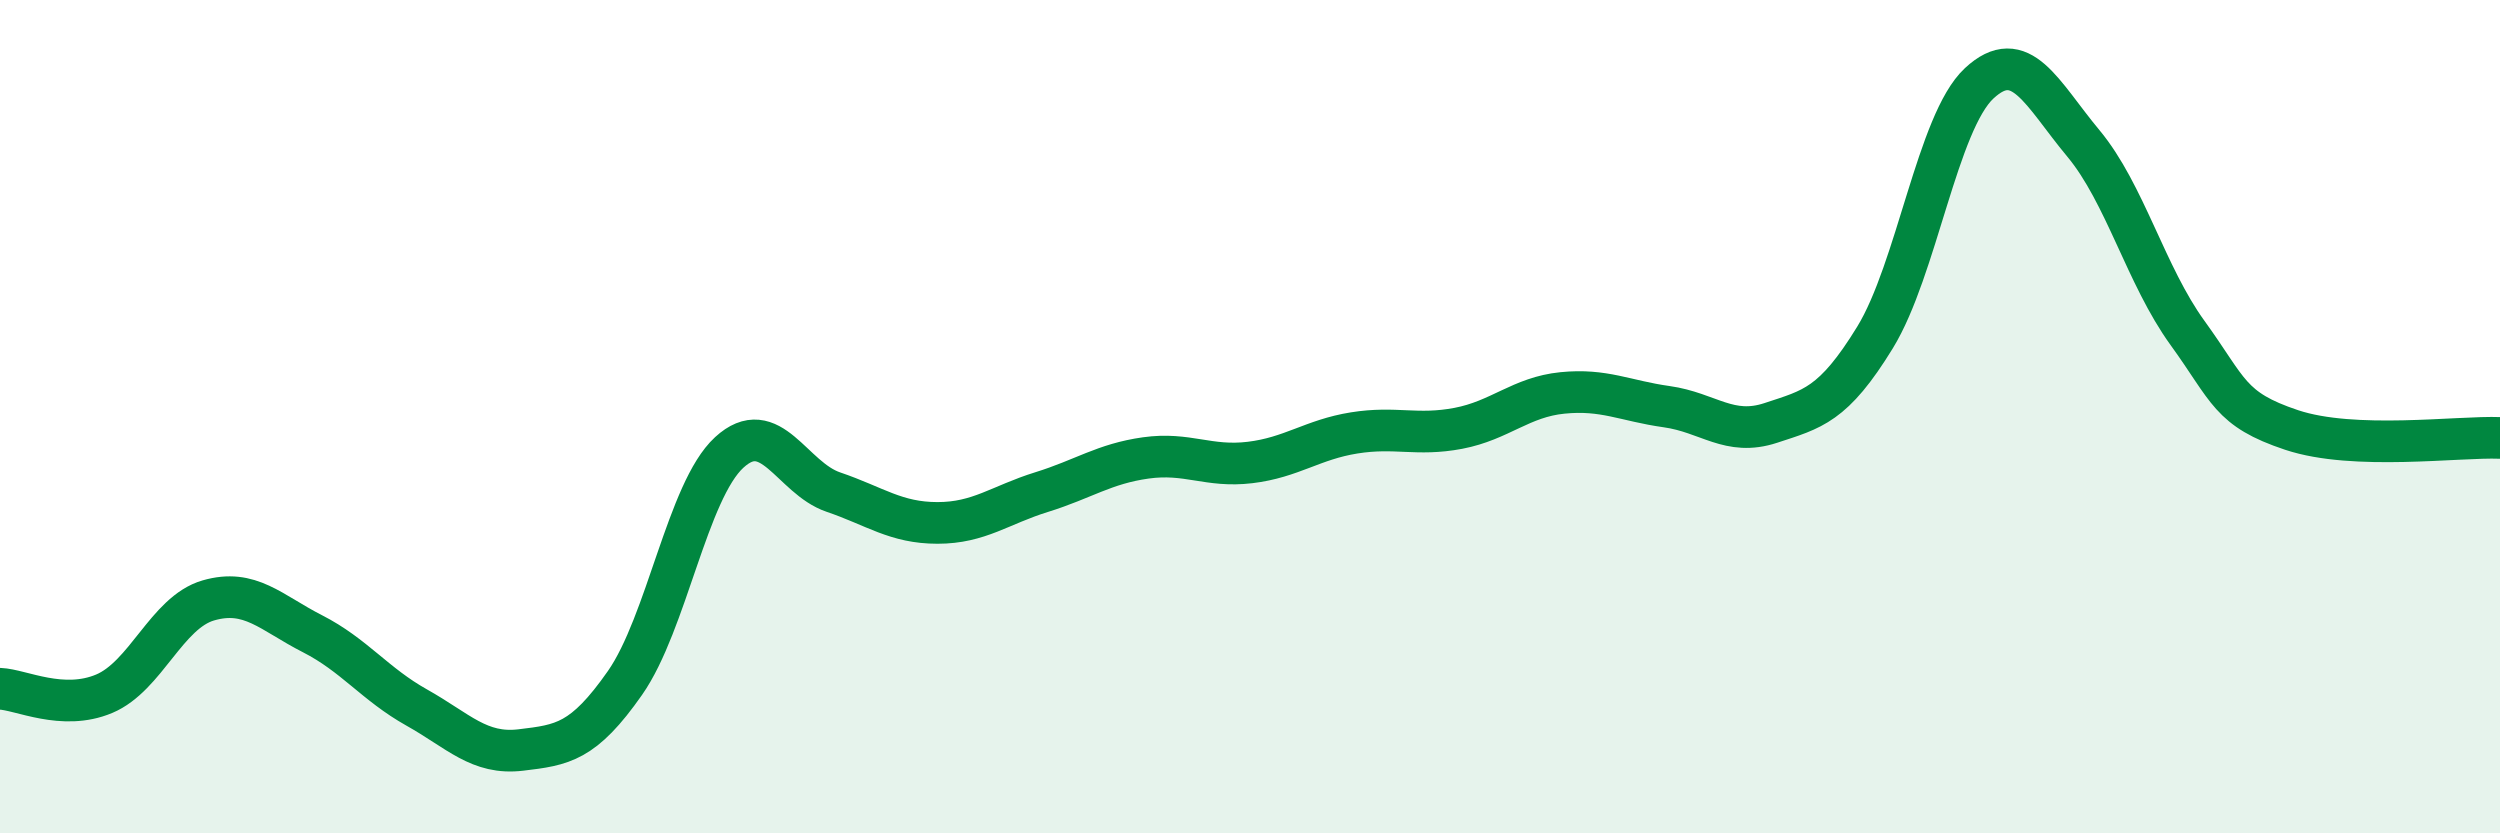 
    <svg width="60" height="20" viewBox="0 0 60 20" xmlns="http://www.w3.org/2000/svg">
      <path
        d="M 0,16.53 C 0.5,16.55 1.5,17.07 2.5,16.65 C 3.5,16.23 4,14.7 5,14.41 C 6,14.12 6.5,14.7 7.5,15.21 C 8.5,15.72 9,16.42 10,16.98 C 11,17.54 11.5,18.12 12.5,18 C 13.5,17.88 14,17.82 15,16.39 C 16,14.96 16.5,11.78 17.5,10.86 C 18.5,9.94 19,11.47 20,11.81 C 21,12.15 21.5,12.55 22.5,12.55 C 23.5,12.55 24,12.12 25,11.81 C 26,11.5 26.5,11.13 27.5,10.99 C 28.5,10.85 29,11.22 30,11.1 C 31,10.98 31.5,10.55 32.5,10.39 C 33.5,10.23 34,10.47 35,10.28 C 36,10.09 36.5,9.53 37.5,9.43 C 38.5,9.33 39,9.62 40,9.76 C 41,9.9 41.5,10.48 42.5,10.15 C 43.5,9.82 44,9.73 45,8.1 C 46,6.47 46.5,2.93 47.5,2 C 48.5,1.07 49,2.24 50,3.44 C 51,4.64 51.5,6.61 52.5,7.99 C 53.5,9.37 53.5,9.82 55,10.32 C 56.5,10.82 59,10.47 60,10.51L60 20L0 20Z"
        fill="#008740"
        opacity="0.1"
        stroke-linecap="round"
        stroke-linejoin="round"
      />
      <path
        d="M 0,16.53 C 0.5,16.55 1.5,17.07 2.5,16.65 C 3.5,16.23 4,14.7 5,14.41 C 6,14.12 6.5,14.7 7.5,15.21 C 8.5,15.72 9,16.42 10,16.98 C 11,17.54 11.5,18.12 12.5,18 C 13.5,17.88 14,17.82 15,16.39 C 16,14.96 16.5,11.78 17.5,10.86 C 18.5,9.94 19,11.47 20,11.81 C 21,12.15 21.5,12.55 22.5,12.55 C 23.5,12.55 24,12.12 25,11.81 C 26,11.5 26.5,11.13 27.5,10.99 C 28.5,10.85 29,11.22 30,11.1 C 31,10.98 31.5,10.55 32.5,10.39 C 33.5,10.23 34,10.47 35,10.28 C 36,10.09 36.5,9.53 37.5,9.43 C 38.5,9.33 39,9.62 40,9.76 C 41,9.9 41.5,10.48 42.5,10.15 C 43.5,9.82 44,9.73 45,8.1 C 46,6.47 46.5,2.93 47.5,2 C 48.5,1.07 49,2.24 50,3.44 C 51,4.64 51.5,6.61 52.5,7.99 C 53.5,9.37 53.5,9.82 55,10.32 C 56.5,10.82 59,10.47 60,10.51"
        stroke="#008740"
        stroke-width="1"
        fill="none"
        stroke-linecap="round"
        stroke-linejoin="round"
      />
    </svg>
  